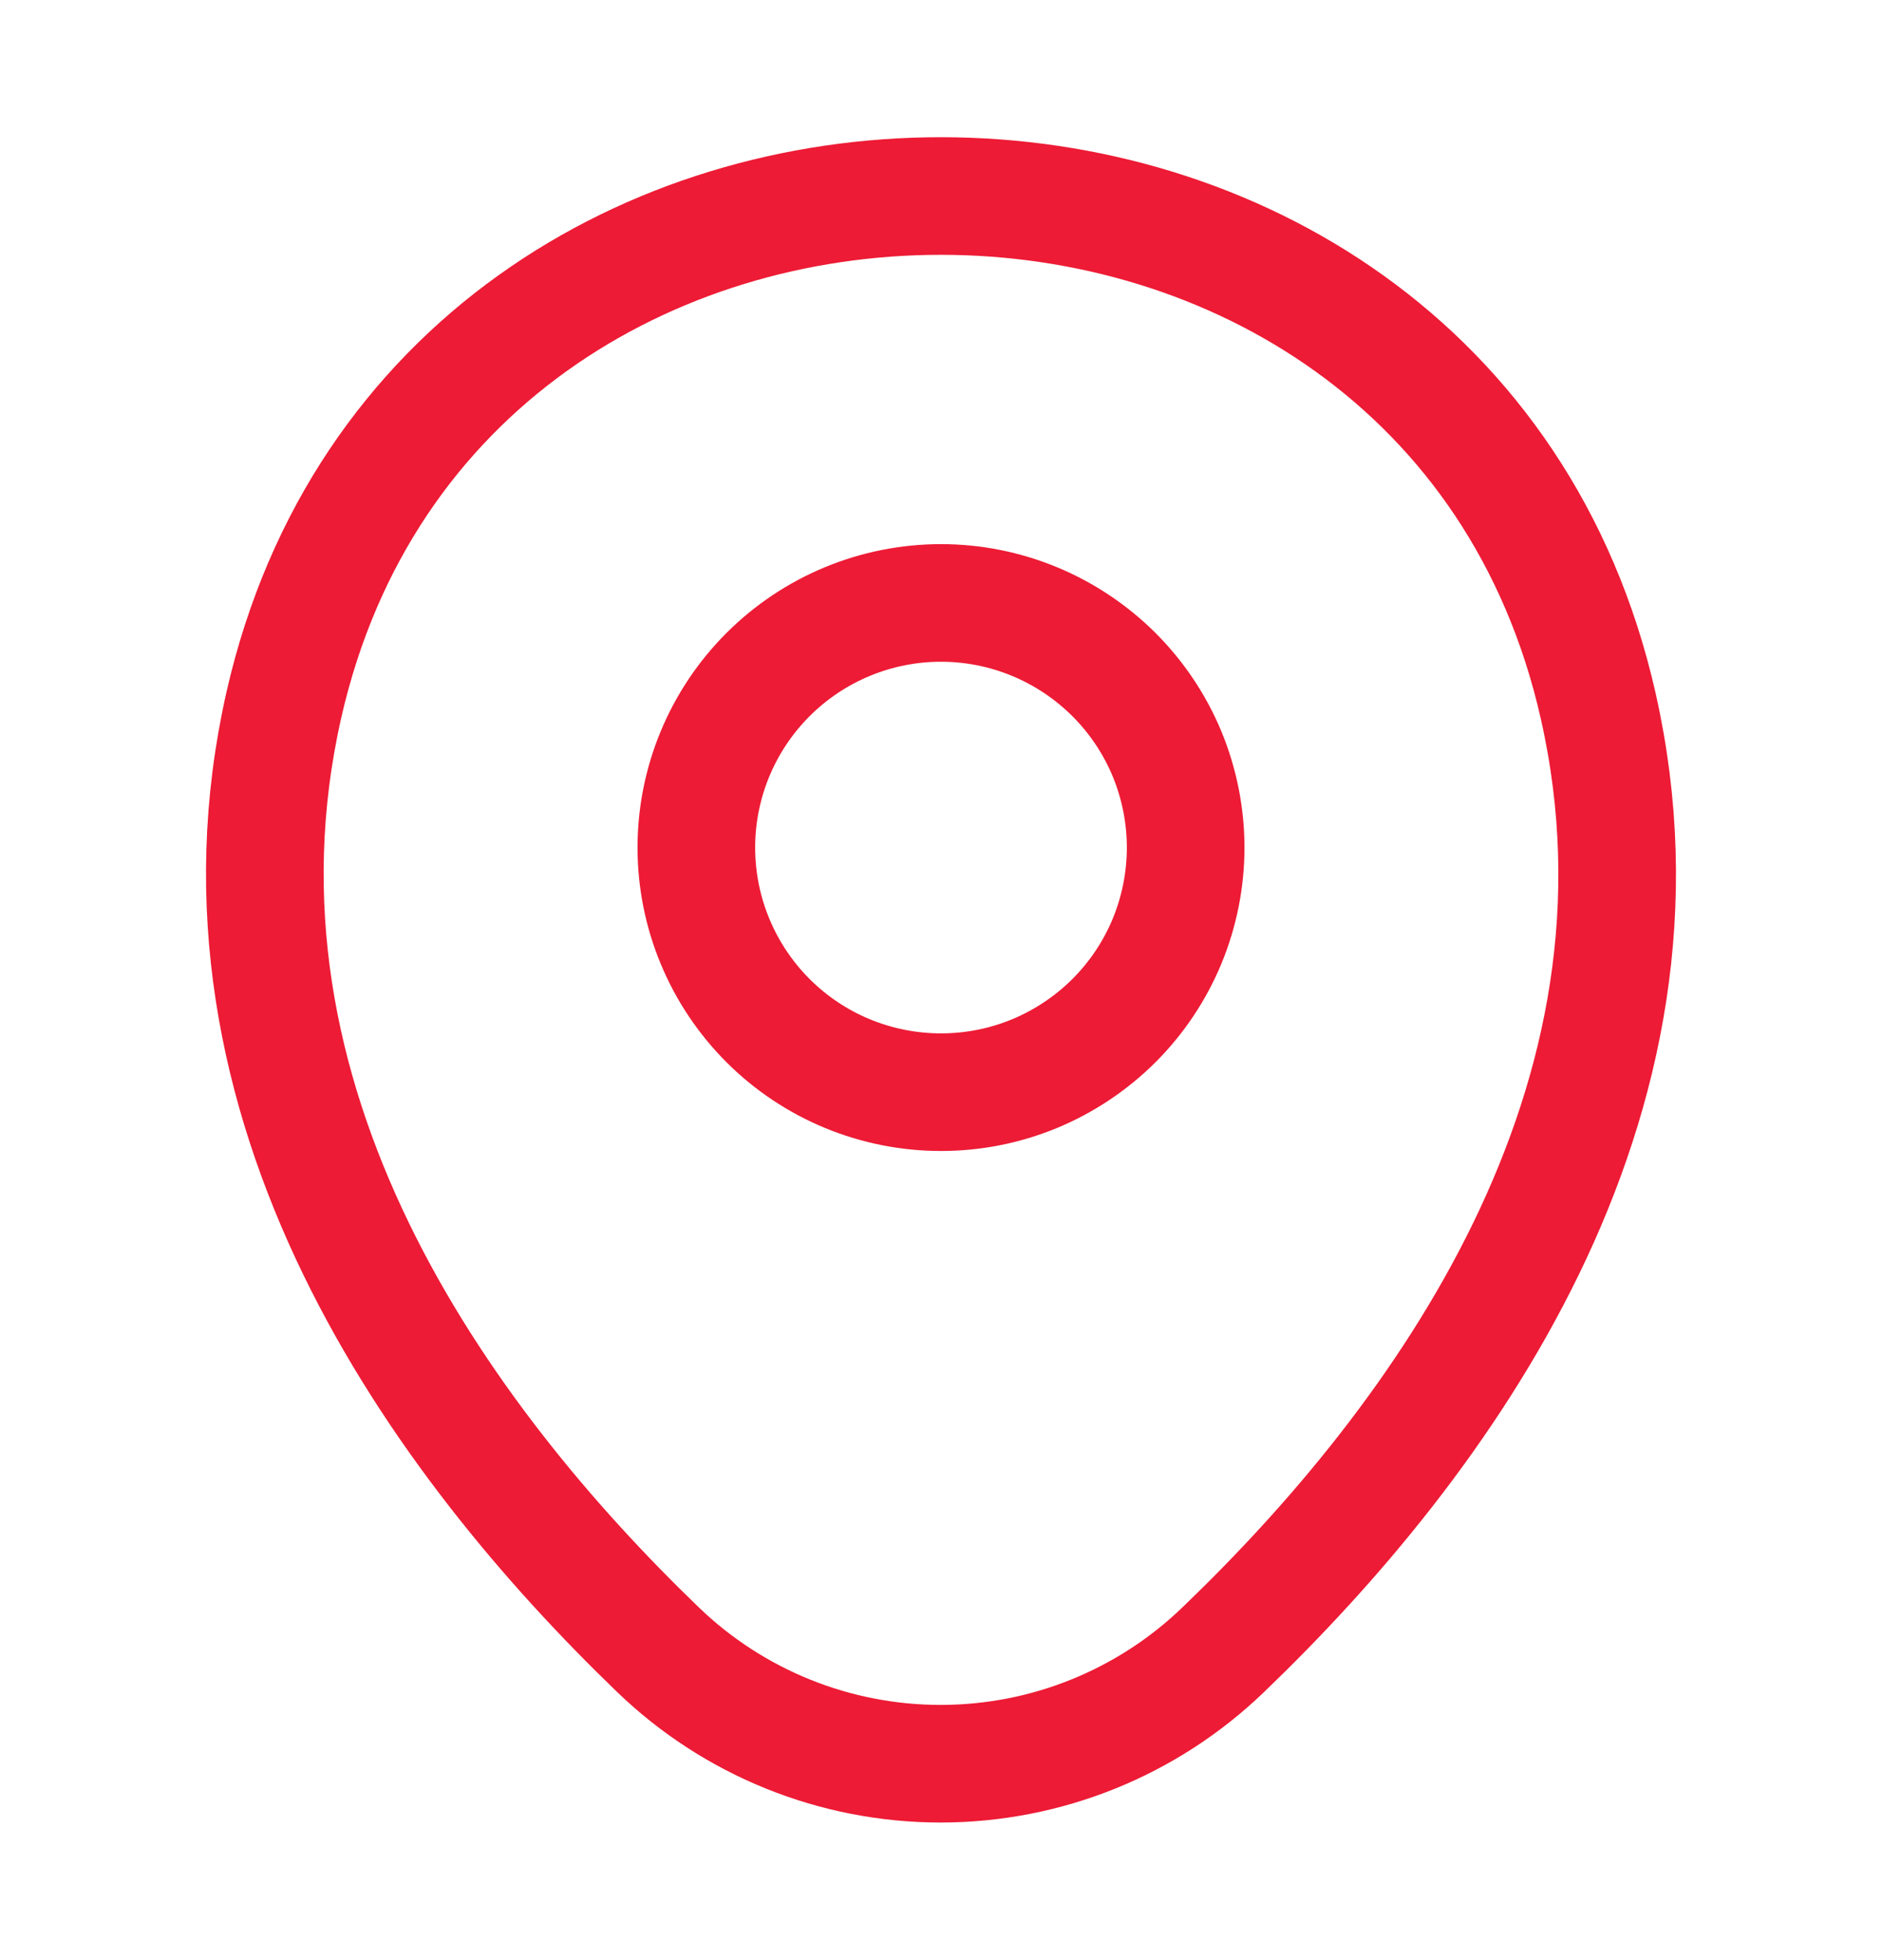 <svg width="24" height="25" viewBox="0 0 24 25" fill="none" xmlns="http://www.w3.org/2000/svg">
<path d="M12 13.93C12.41 13.93 12.815 13.85 13.194 13.693C13.572 13.536 13.916 13.306 14.206 13.017C14.496 12.727 14.726 12.383 14.883 12.004C15.039 11.626 15.12 11.22 15.12 10.81C15.12 10.401 15.039 9.995 14.883 9.616C14.726 9.238 14.496 8.894 14.206 8.604C13.916 8.315 13.572 8.085 13.194 7.928C12.815 7.771 12.41 7.69 12 7.69C11.172 7.69 10.379 8.019 9.794 8.604C9.209 9.189 8.88 9.983 8.88 10.81C8.88 11.638 9.209 12.431 9.794 13.017C10.379 13.602 11.172 13.93 12 13.93Z" stroke="#ED1B35" stroke-width="1.5"/>
<path d="M3.62 8.99C5.59 0.33 18.42 0.34 20.38 9C21.53 14.08 18.37 18.38 15.6 21.04C14.632 21.974 13.34 22.495 11.995 22.495C10.65 22.495 9.358 21.974 8.39 21.04C5.63 18.38 2.47 14.07 3.62 8.99Z" stroke="#ED1B35" stroke-width="1.5"/>
</svg>
